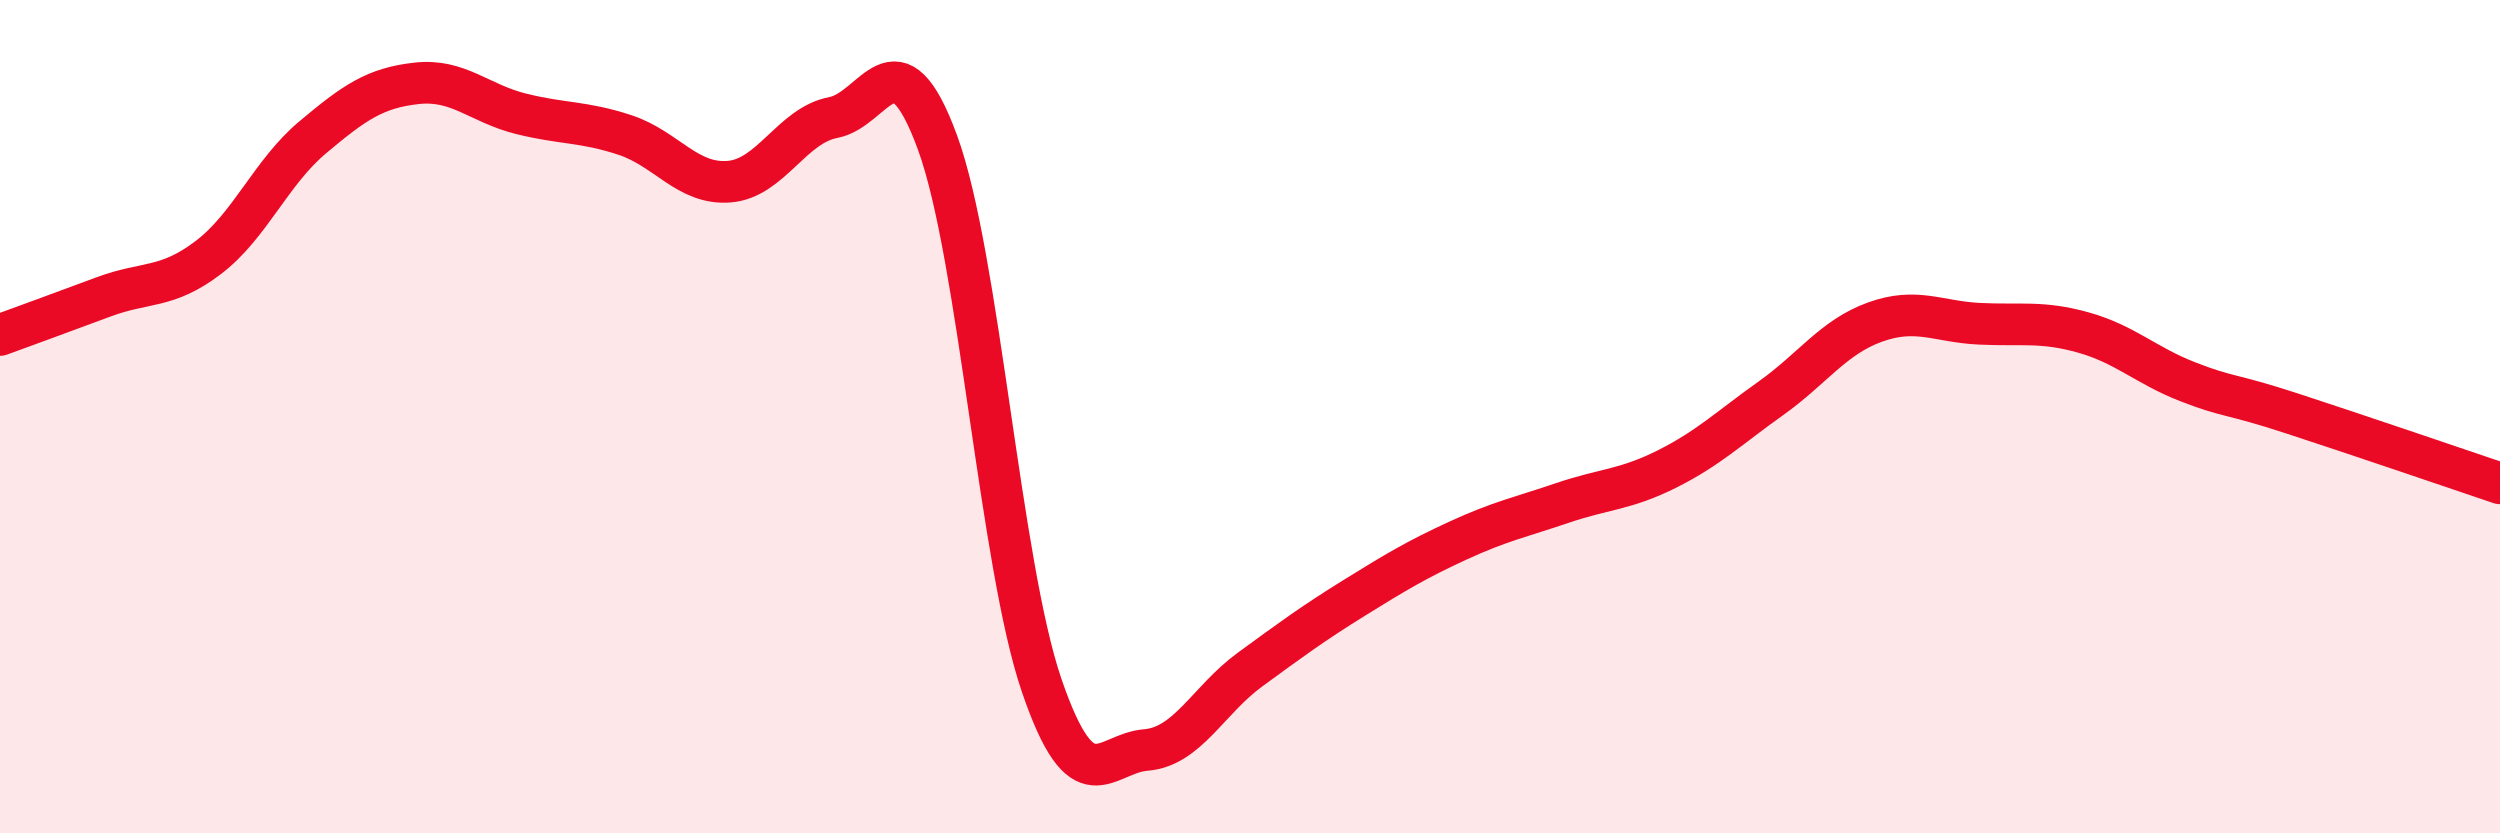 
    <svg width="60" height="20" viewBox="0 0 60 20" xmlns="http://www.w3.org/2000/svg">
      <path
        d="M 0,8.04 C 0.5,7.86 1.5,7.49 2.5,7.12 C 3.5,6.75 4,6.94 5,6.18 C 6,5.42 6.5,4.14 7.5,3.3 C 8.5,2.46 9,2.11 10,2 C 11,1.89 11.5,2.48 12.5,2.73 C 13.5,2.98 14,2.91 15,3.24 C 16,3.57 16.5,4.44 17.5,4.36 C 18.5,4.28 19,3.01 20,2.82 C 21,2.63 21.5,0.69 22.5,3.42 C 23.5,6.15 24,13.53 25,16.45 C 26,19.37 26.5,18.08 27.5,18 C 28.5,17.92 29,16.8 30,16.07 C 31,15.34 31.5,14.97 32.5,14.35 C 33.5,13.73 34,13.43 35,12.97 C 36,12.51 36.5,12.41 37.5,12.07 C 38.5,11.73 39,11.76 40,11.26 C 41,10.76 41.5,10.27 42.5,9.56 C 43.5,8.85 44,8.09 45,7.73 C 46,7.37 46.5,7.72 47.5,7.77 C 48.5,7.82 49,7.7 50,7.98 C 51,8.26 51.5,8.77 52.5,9.16 C 53.5,9.55 53.5,9.43 55,9.92 C 56.5,10.41 59,11.26 60,11.6L60 20L0 20Z"
        fill="#EB0A25"
        opacity="0.1"
        stroke-linecap="round"
        stroke-linejoin="round"
      />
      <path
        d="M 0,8.04 C 0.5,7.86 1.5,7.49 2.5,7.12 C 3.5,6.75 4,6.94 5,6.18 C 6,5.42 6.5,4.14 7.5,3.3 C 8.5,2.46 9,2.11 10,2 C 11,1.89 11.5,2.48 12.5,2.73 C 13.5,2.98 14,2.91 15,3.24 C 16,3.57 16.5,4.44 17.5,4.36 C 18.5,4.28 19,3.01 20,2.82 C 21,2.63 21.5,0.69 22.5,3.42 C 23.5,6.15 24,13.53 25,16.45 C 26,19.37 26.5,18.08 27.5,18 C 28.5,17.92 29,16.8 30,16.07 C 31,15.34 31.5,14.97 32.5,14.35 C 33.5,13.73 34,13.43 35,12.97 C 36,12.51 36.5,12.41 37.5,12.07 C 38.5,11.73 39,11.76 40,11.26 C 41,10.76 41.5,10.27 42.5,9.56 C 43.5,8.85 44,8.09 45,7.73 C 46,7.37 46.5,7.72 47.5,7.77 C 48.5,7.82 49,7.7 50,7.98 C 51,8.26 51.5,8.77 52.5,9.16 C 53.5,9.55 53.5,9.43 55,9.92 C 56.5,10.41 59,11.26 60,11.6"
        stroke="#EB0A25"
        stroke-width="1"
        fill="none"
        stroke-linecap="round"
        stroke-linejoin="round"
      />
    </svg>
  